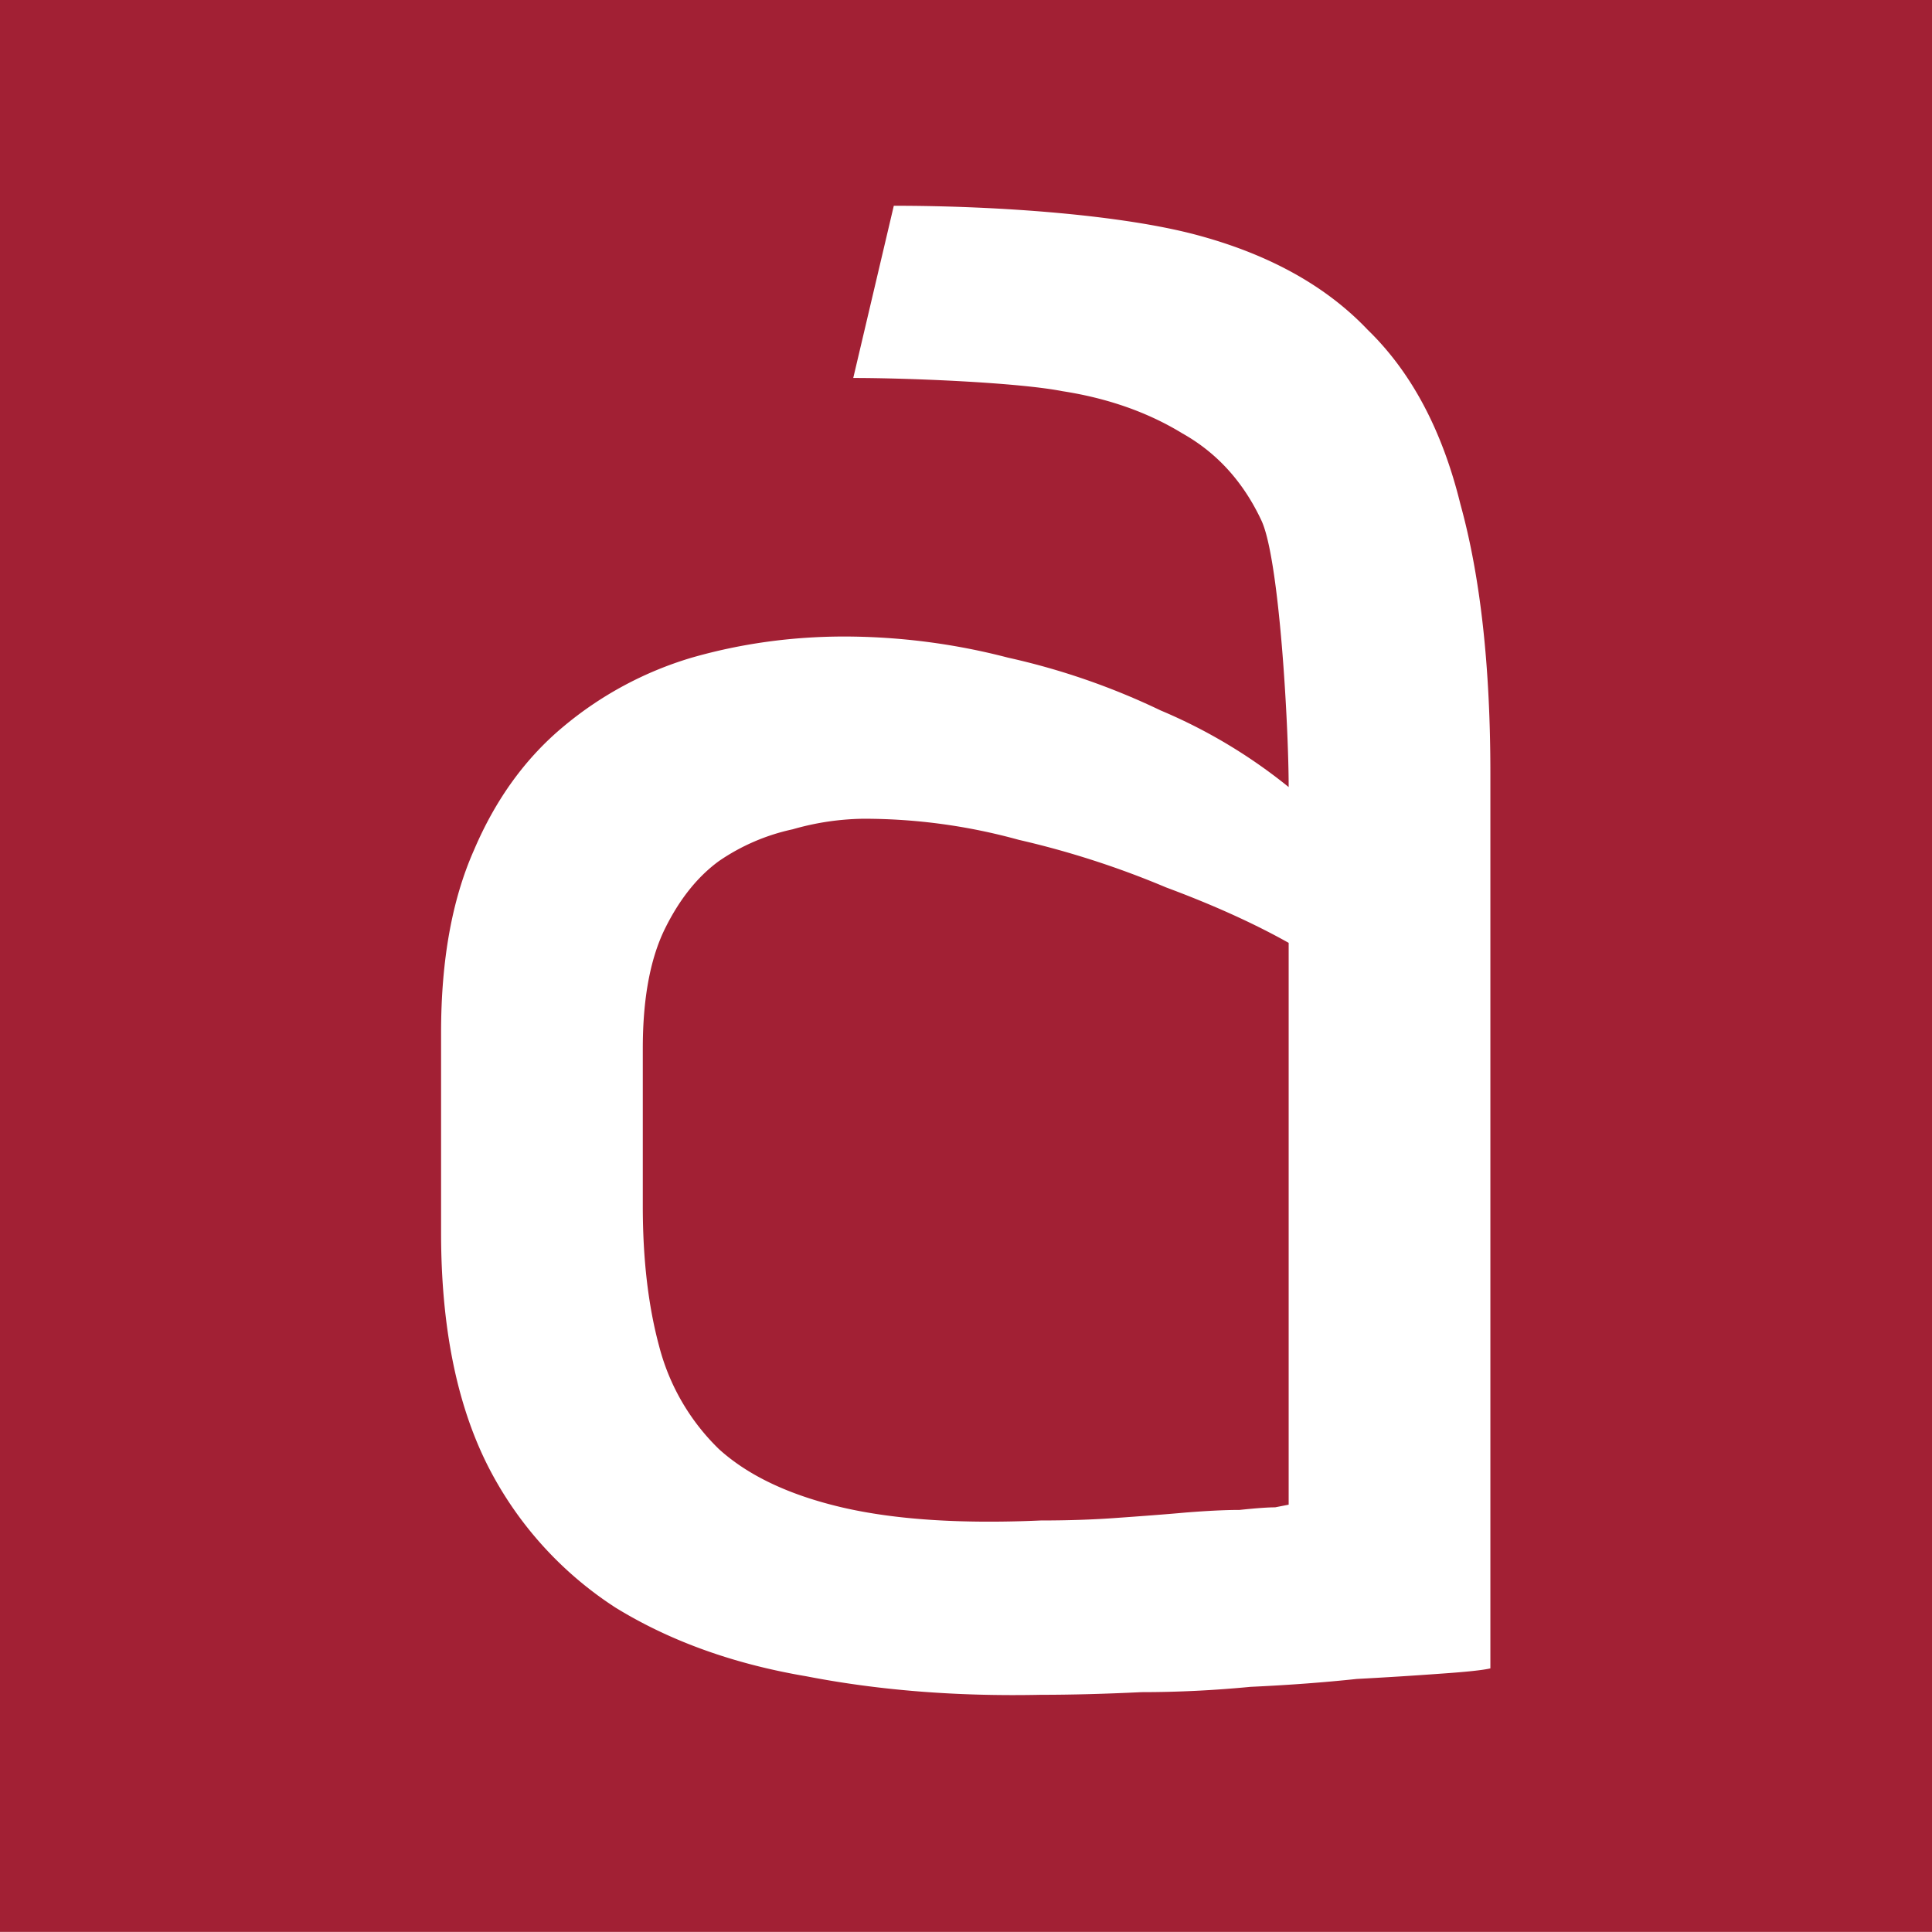 <?xml version="1.0" encoding="UTF-8"?>
<svg data-bbox="0 0 32.019 32.017" xmlns="http://www.w3.org/2000/svg" viewBox="0 0 32.019 32.017" height="32.017" width="32.019" data-type="color">
    <g>
        <path fill="#a22034" d="M32.019 0v32.017H0V0h32.019z" data-color="1"/>
        <path style="-inkscape-font-specification:'Advent Pro, @wght=500';font-variation-settings:'wght' 500" d="M-.148 12.668a8.773 8.773 0 0 0-2.122-1.27 11.695 11.695 0 0 0-2.53-.875 10.796 10.796 0 0 0-2.71-.35c-.873 0-1.716.117-2.53.35a5.952 5.952 0 0 0-2.122 1.138c-.633.525-1.13 1.21-1.49 2.057-.362.817-.543 1.823-.543 3.02v3.315c0 1.546.256 2.83.768 3.851a6.068 6.068 0 0 0 2.123 2.363c.903.555 1.957.934 3.162 1.138 1.204.234 2.499.336 3.884.307.512 0 1.07-.015 1.671-.044.603 0 1.205-.03 1.807-.088.632-.029 1.22-.073 1.762-.131a69.26 69.26 0 0 0 1.4-.088c.421-.029.692-.058.813-.087V12.442c0-1.78-.166-3.267-.497-4.463-.301-1.226-.813-2.188-1.536-2.889-.692-.729-1.64-1.254-2.845-1.575-1.205-.321-3.202-.481-5.009-.481l-.672 2.854c.904 0 2.715.073 3.467.219.753.117 1.416.35 1.988.7.572.321 1.009.802 1.31 1.444.3.642.451 3.425.451 4.417zm0 2.09v9.803l-.225.044c-.12 0-.317.014-.588.043-.24 0-.542.015-.903.044-.331.03-.708.058-1.13.088-.39.029-.812.043-1.264.043-1.325.059-2.424-.014-3.297-.218-.873-.205-1.55-.526-2.033-.963a3.65 3.65 0 0 1-.993-1.707c-.181-.67-.271-1.444-.271-2.32V17c0-.817.12-1.473.36-1.97.242-.495.543-.874.904-1.137a3.434 3.434 0 0 1 1.22-.525 4.42 4.42 0 0 1 1.174-.175c.873 0 1.732.117 2.575.35a14.81 14.81 0 0 1 2.439.788c.783.291 1.46.598 2.032.919z" font-size="47.875" font-family="Advent Pro" fill="#ffffff" transform="translate(21.505 .376)" data-color="2"/>
    </g>
</svg>

